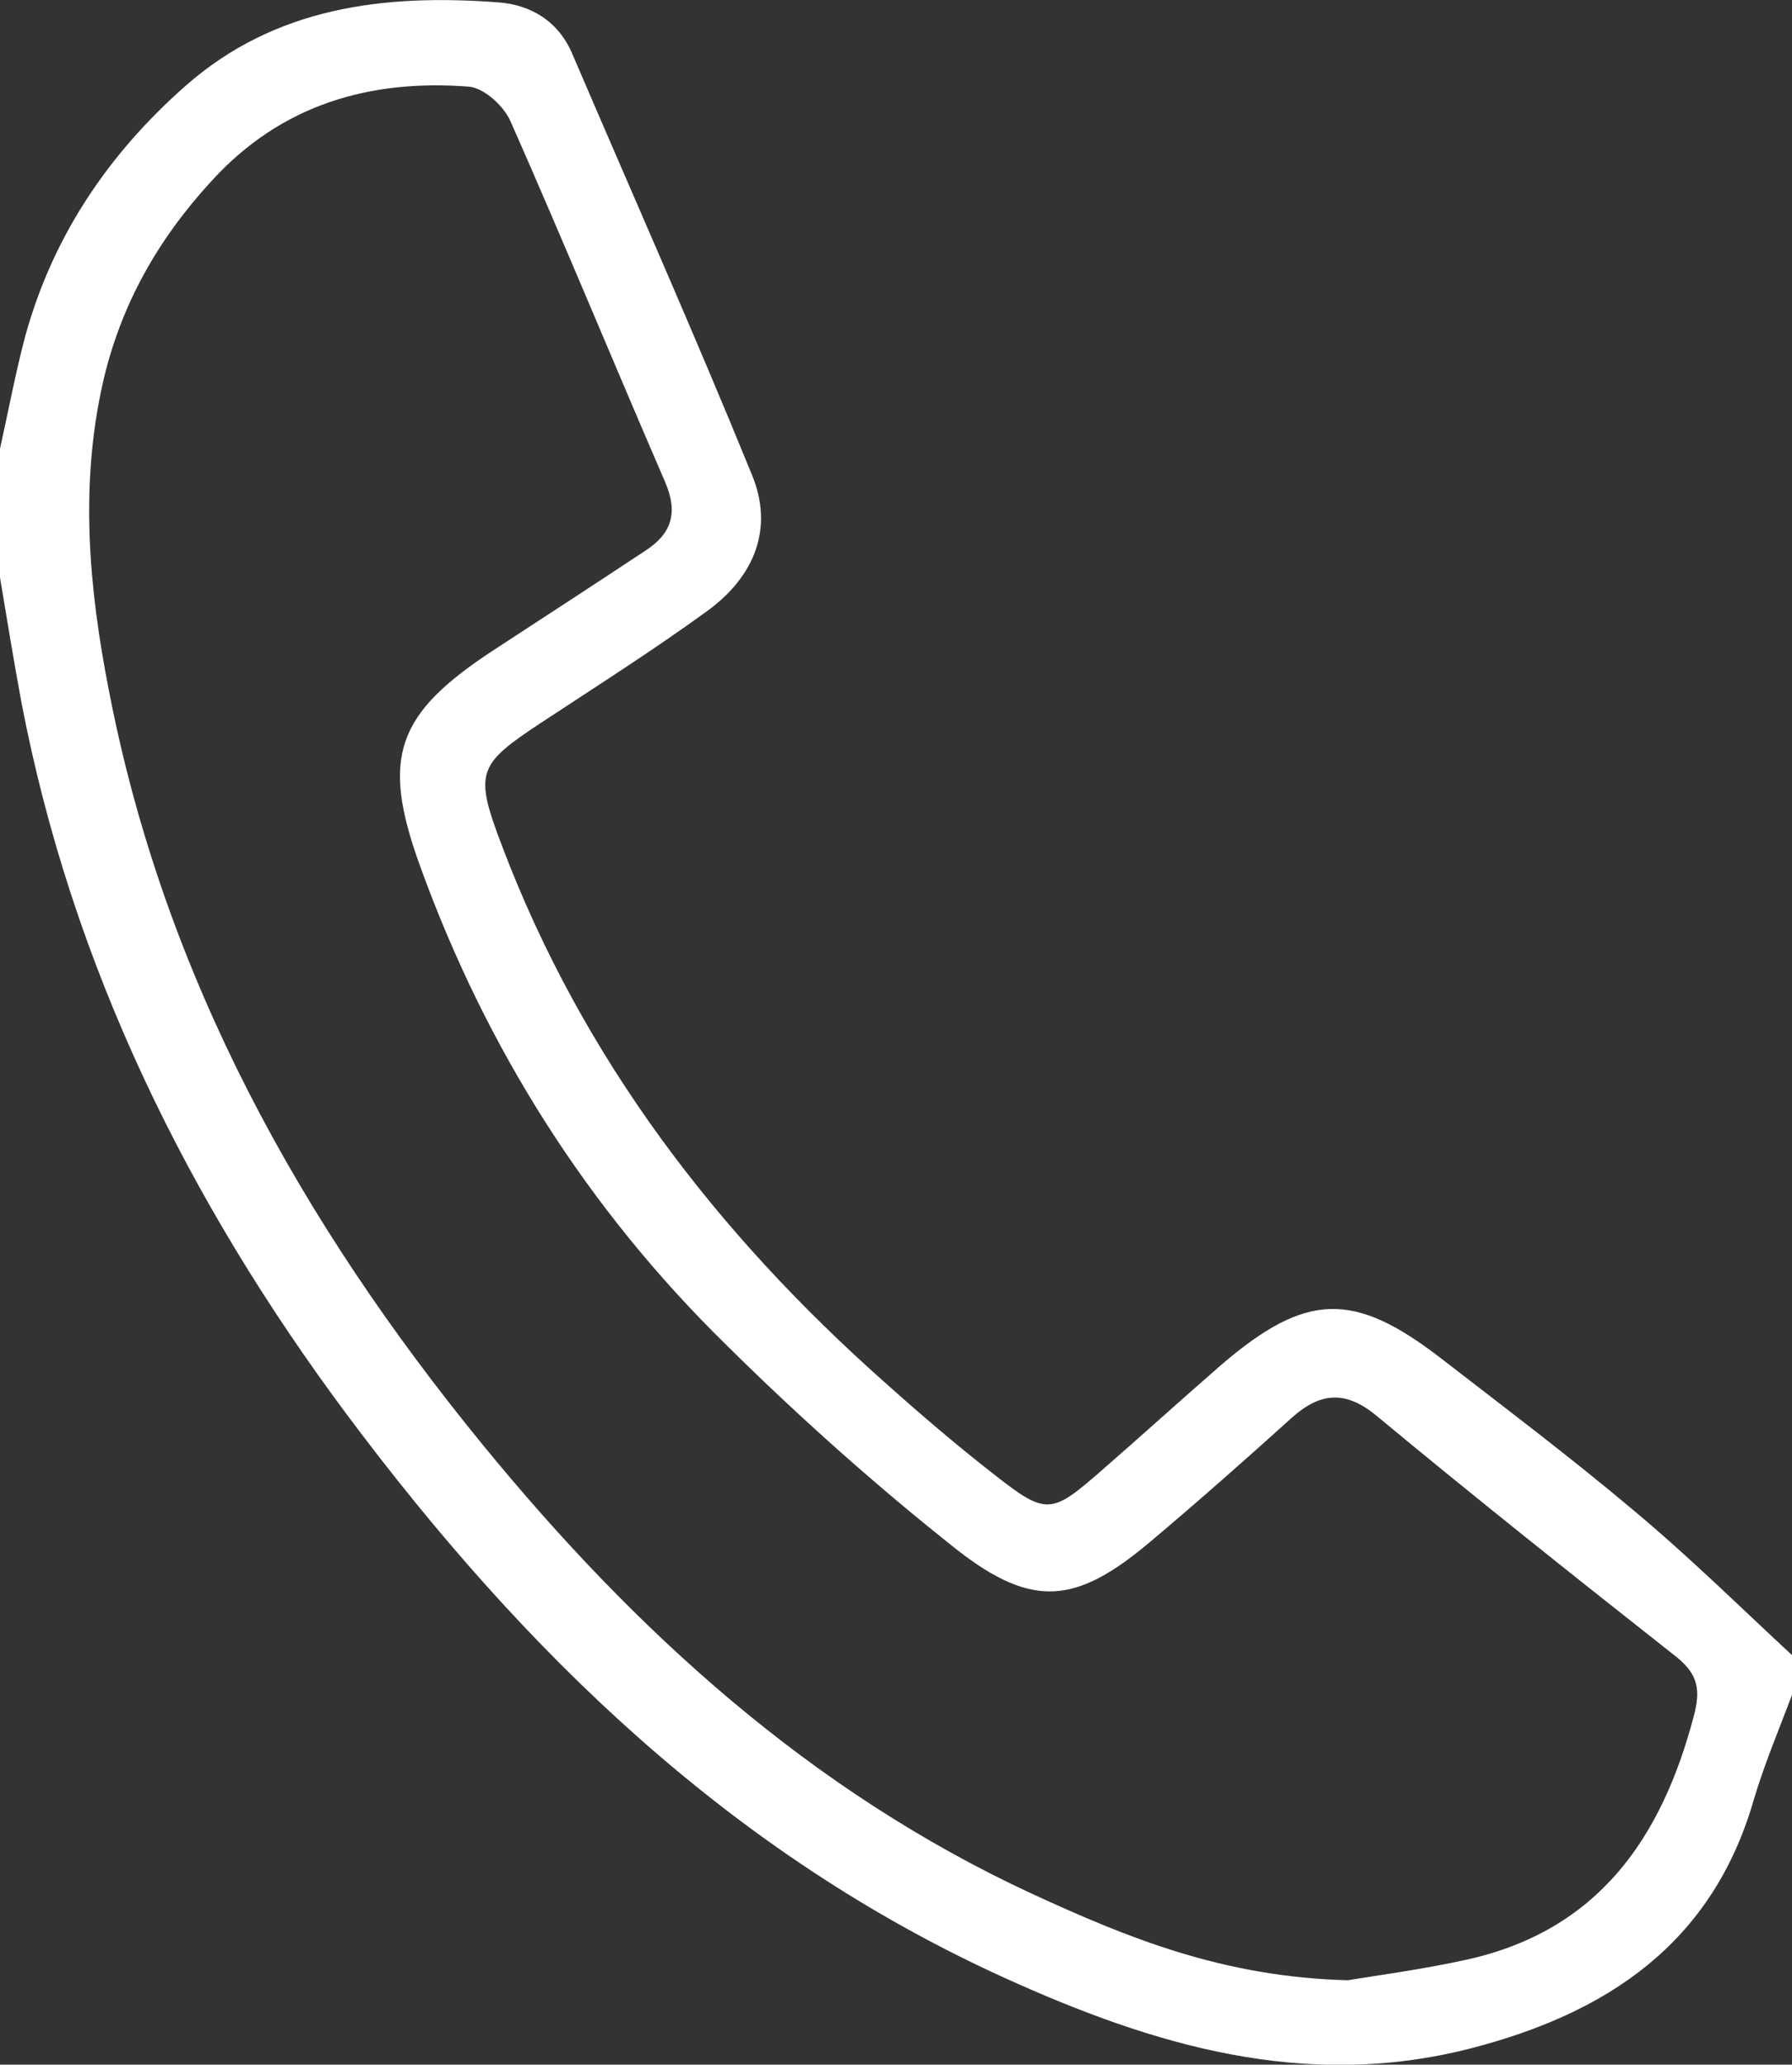 <?xml version="1.0" encoding="UTF-8"?><svg id="Ebene_2" xmlns="http://www.w3.org/2000/svg" viewBox="0 0 23.38 26.92"><rect x="0" y="0" width="23.38" height="26.92" fill="#333333" stroke="none"/><defs><style>.cls-1{fill:#fff;}</style></defs><g id="Ebene_1-2"><path class="cls-1" d="M17.58,25.82c.36-.06.97-.14,1.56-.27,1.71-.38,2.54-1.58,2.96-3.18.09-.34.05-.54-.22-.76-1.32-1.04-2.63-2.08-3.92-3.15-.41-.34-.74-.3-1.1.02-.61.55-1.22,1.09-1.85,1.62-.96.81-1.53.88-2.52.11-1.05-.83-2.06-1.73-3.01-2.67-1.81-1.77-3.14-3.87-4-6.25-.52-1.43-.3-1.99.97-2.82.66-.43,1.32-.86,1.97-1.29.34-.22.43-.49.26-.89-.68-1.57-1.33-3.15-2.02-4.71-.09-.2-.34-.43-.54-.45-1.29-.1-2.45.23-3.36,1.23-.7.76-1.19,1.62-1.42,2.64-.3,1.34-.18,2.67.08,4,.72,3.73,2.5,6.93,4.88,9.84,1.99,2.43,4.27,4.51,7.16,5.85,1.24.57,2.49,1.09,4.14,1.13M23.38,22.1c-.17.45-.36.9-.5,1.37-.54,1.87-1.91,2.78-3.7,3.24-2.16.55-4.13-.04-6.07-.92-3.57-1.62-6.27-4.25-8.58-7.34C2.45,15.66.94,12.6.28,9.16c-.1-.54-.19-1.09-.28-1.63v-1.68c.11-.49.2-.98.33-1.47.36-1.3,1.08-2.37,2.09-3.26C3.59.09,5.01-.08,6.49.03c.44.03.8.25.98.68.78,1.82,1.59,3.64,2.34,5.48.29.7.03,1.32-.56,1.76-.7.51-1.44.98-2.17,1.46-.85.56-.9.65-.53,1.62,1.05,2.77,2.8,5.05,5,7,.47.42.95.83,1.44,1.21.65.51.73.5,1.34-.03.54-.47,1.07-.95,1.61-1.42,1.1-.94,1.72-.96,2.86-.08.84.65,1.69,1.29,2.51,1.98.72.6,1.39,1.26,2.08,1.9v.52Z"/></g></svg>